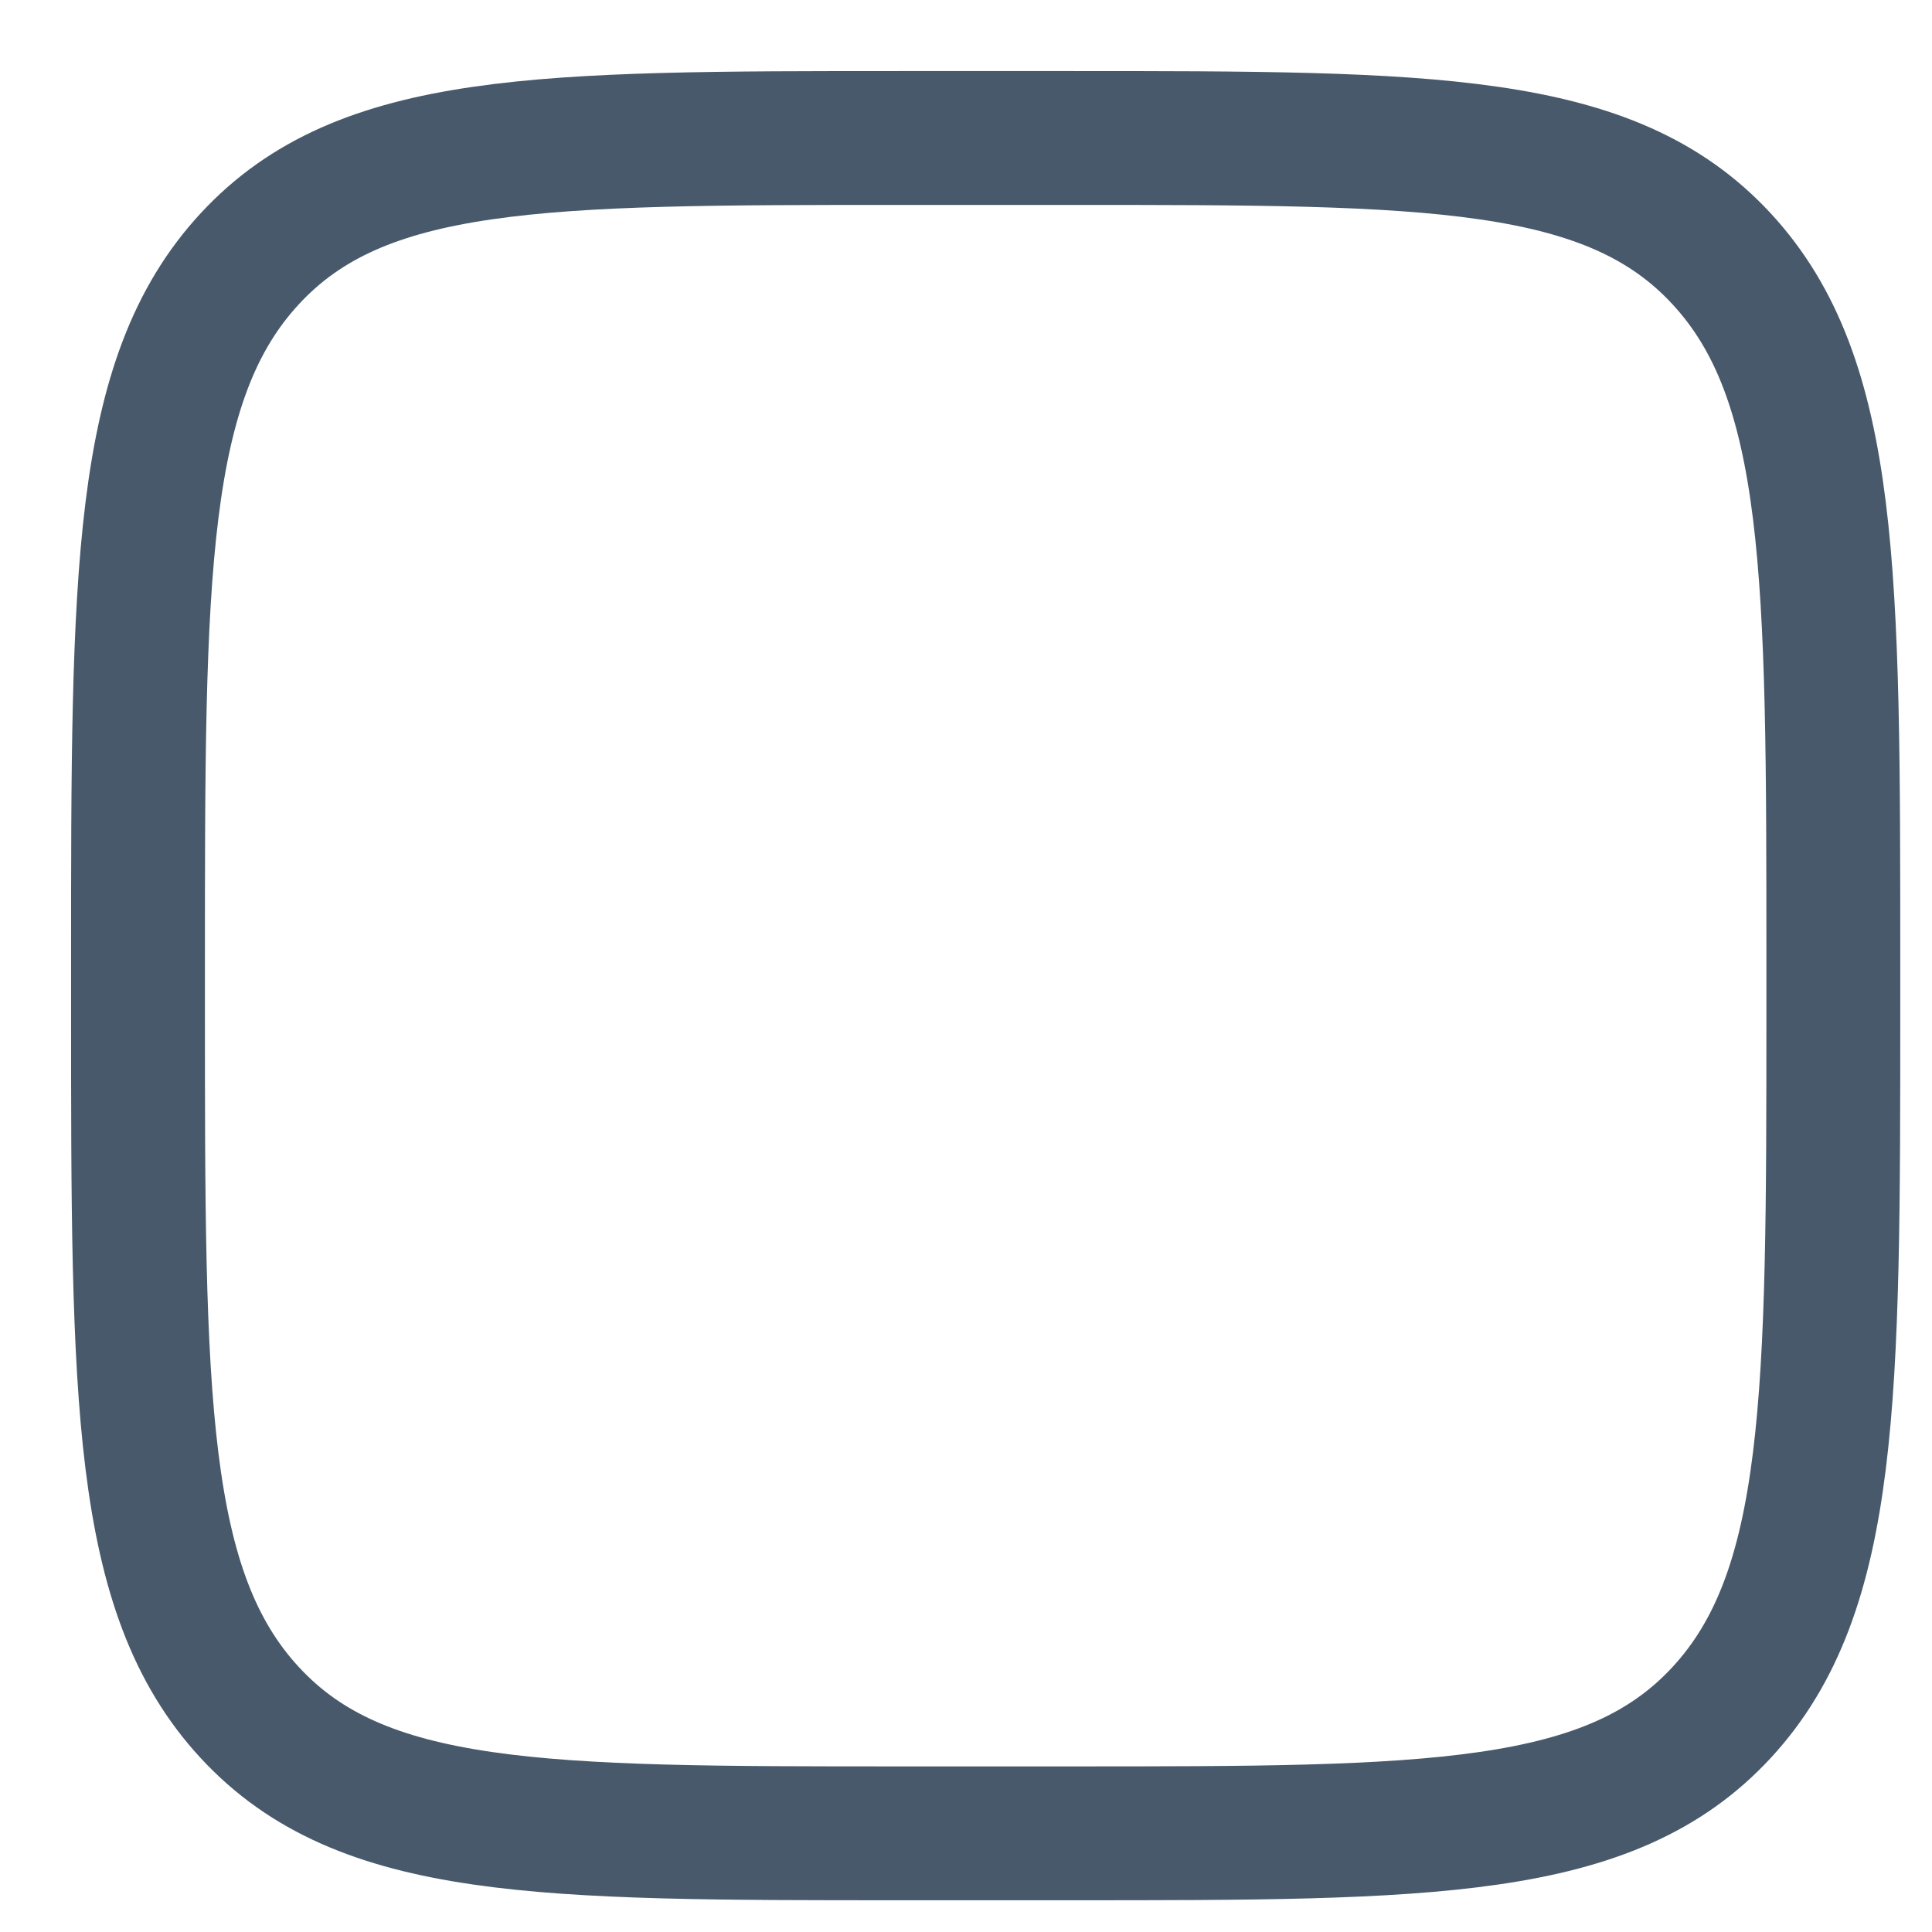 <?xml version="1.0" encoding="utf-8"?>
<svg xmlns="http://www.w3.org/2000/svg" fill="none" height="100%" overflow="visible" preserveAspectRatio="none" style="display: block;" viewBox="0 0 14 14" width="100%">
<path d="M1 6.976C1 4.159 1 2.75 1.81 1.875C2.619 1 3.922 1 6.528 1H7.757C10.363 1 11.666 1 12.475 1.875C13.285 2.75 13.285 4.159 13.285 6.976V7.308C13.285 10.126 13.285 11.534 12.475 12.41C11.666 13.285 10.363 13.285 7.757 13.285H6.528C3.922 13.285 2.619 13.285 1.81 12.41C1 11.534 1 10.126 1 7.308V6.976Z" id="Vector" stroke="#48596B" stroke-linecap="round" stroke-linejoin="round" stroke-width="0.97"/>
</svg>